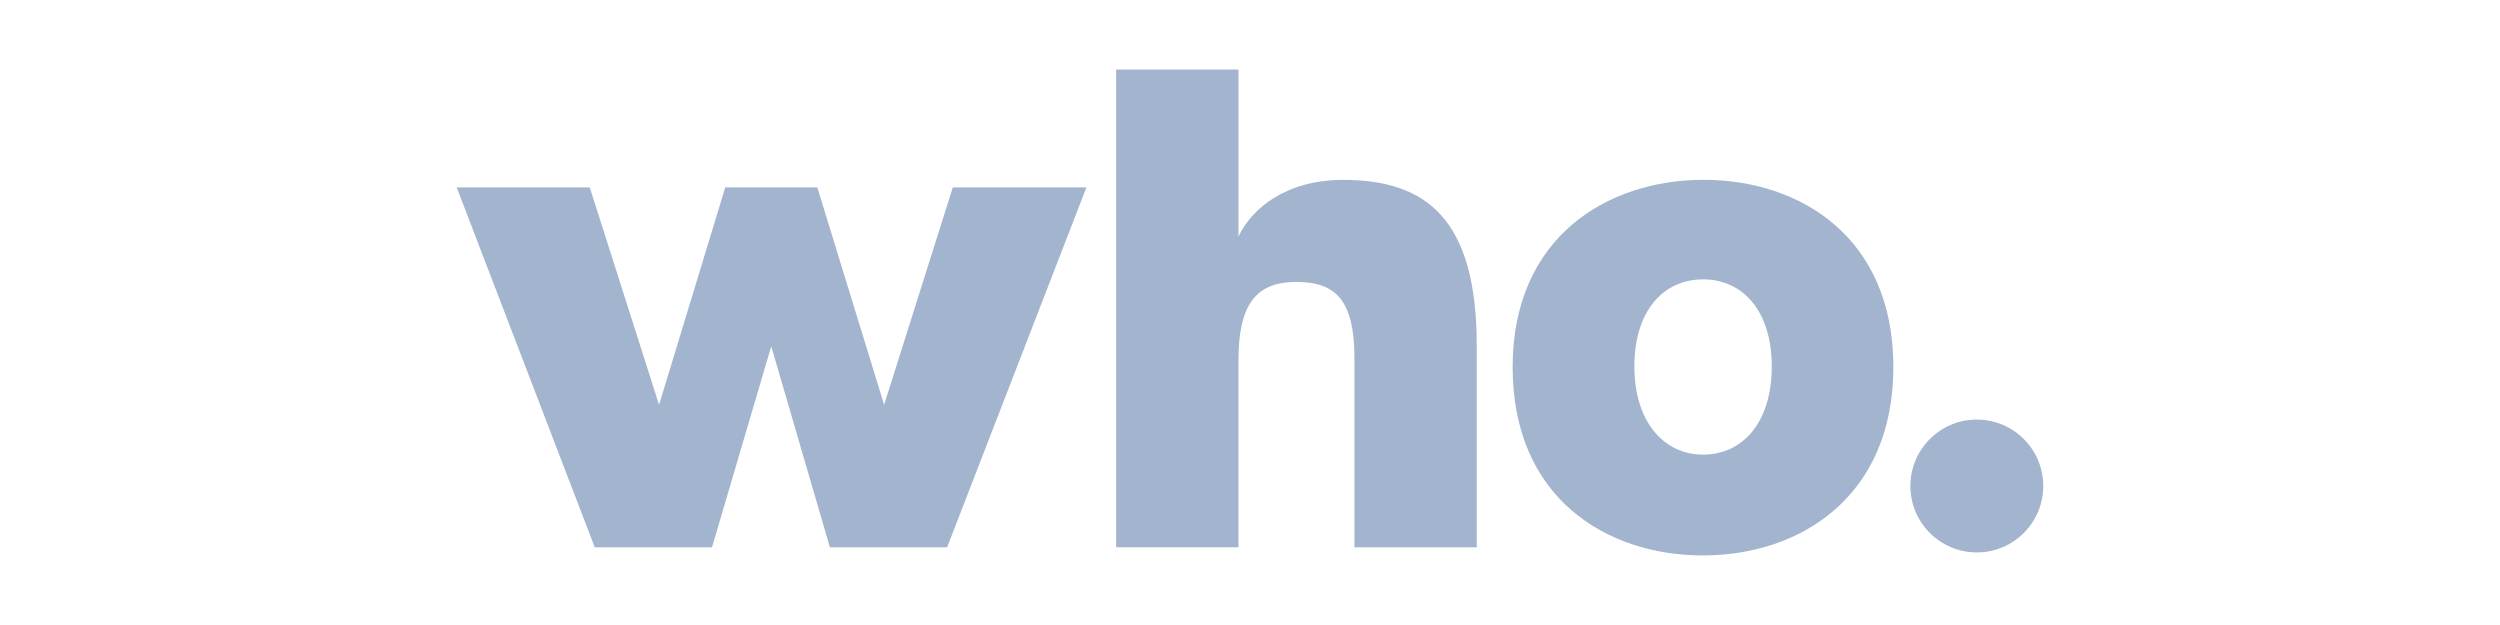 <?xml version="1.0" encoding="UTF-8"?>
<svg id="Camada_1" xmlns="http://www.w3.org/2000/svg" viewBox="0 0 400 100">
  <defs>
    <style>
      .cls-1 {
        fill: #a3b5ce;
      }
    </style>
  </defs>
  <g>
    <path class="cls-1" d="M73.08,29.98h21.28l11.09,34.79,10.59-34.79h14.73l10.69,34.79,10.99-34.79h21.38l-22.29,57.59h-18.76l-9.38-32.17-9.48,32.17h-18.76l-22.09-57.59Z"/>
    <path class="cls-1" d="M178.59,11.12h19.57v26.73c2.12-4.54,7.67-9.07,16.74-9.07,13.41,0,21.38,6.35,21.38,26.52v32.27h-19.57v-30.26c0-9.18-2.92-12.2-9.28-12.2s-9.28,3.43-9.28,12.6v29.85h-19.57V11.12h0Z"/>
    <path class="cls-1" d="M242.02,58.72c0-20.77,15.13-29.95,30.56-29.95s30.36,9.18,30.36,29.95-14.93,30.15-30.46,30.15c-15.44,0-30.46-9.17-30.46-30.15ZM283.48,58.62c0-8.87-4.64-13.92-10.99-13.92s-10.99,5.04-10.99,13.92,4.74,14.12,10.99,14.12,10.99-5.04,10.99-14.12Z"/>
  </g>
  <circle class="cls-1" cx="316.29" cy="77.76" r="10.63"/>
</svg>
